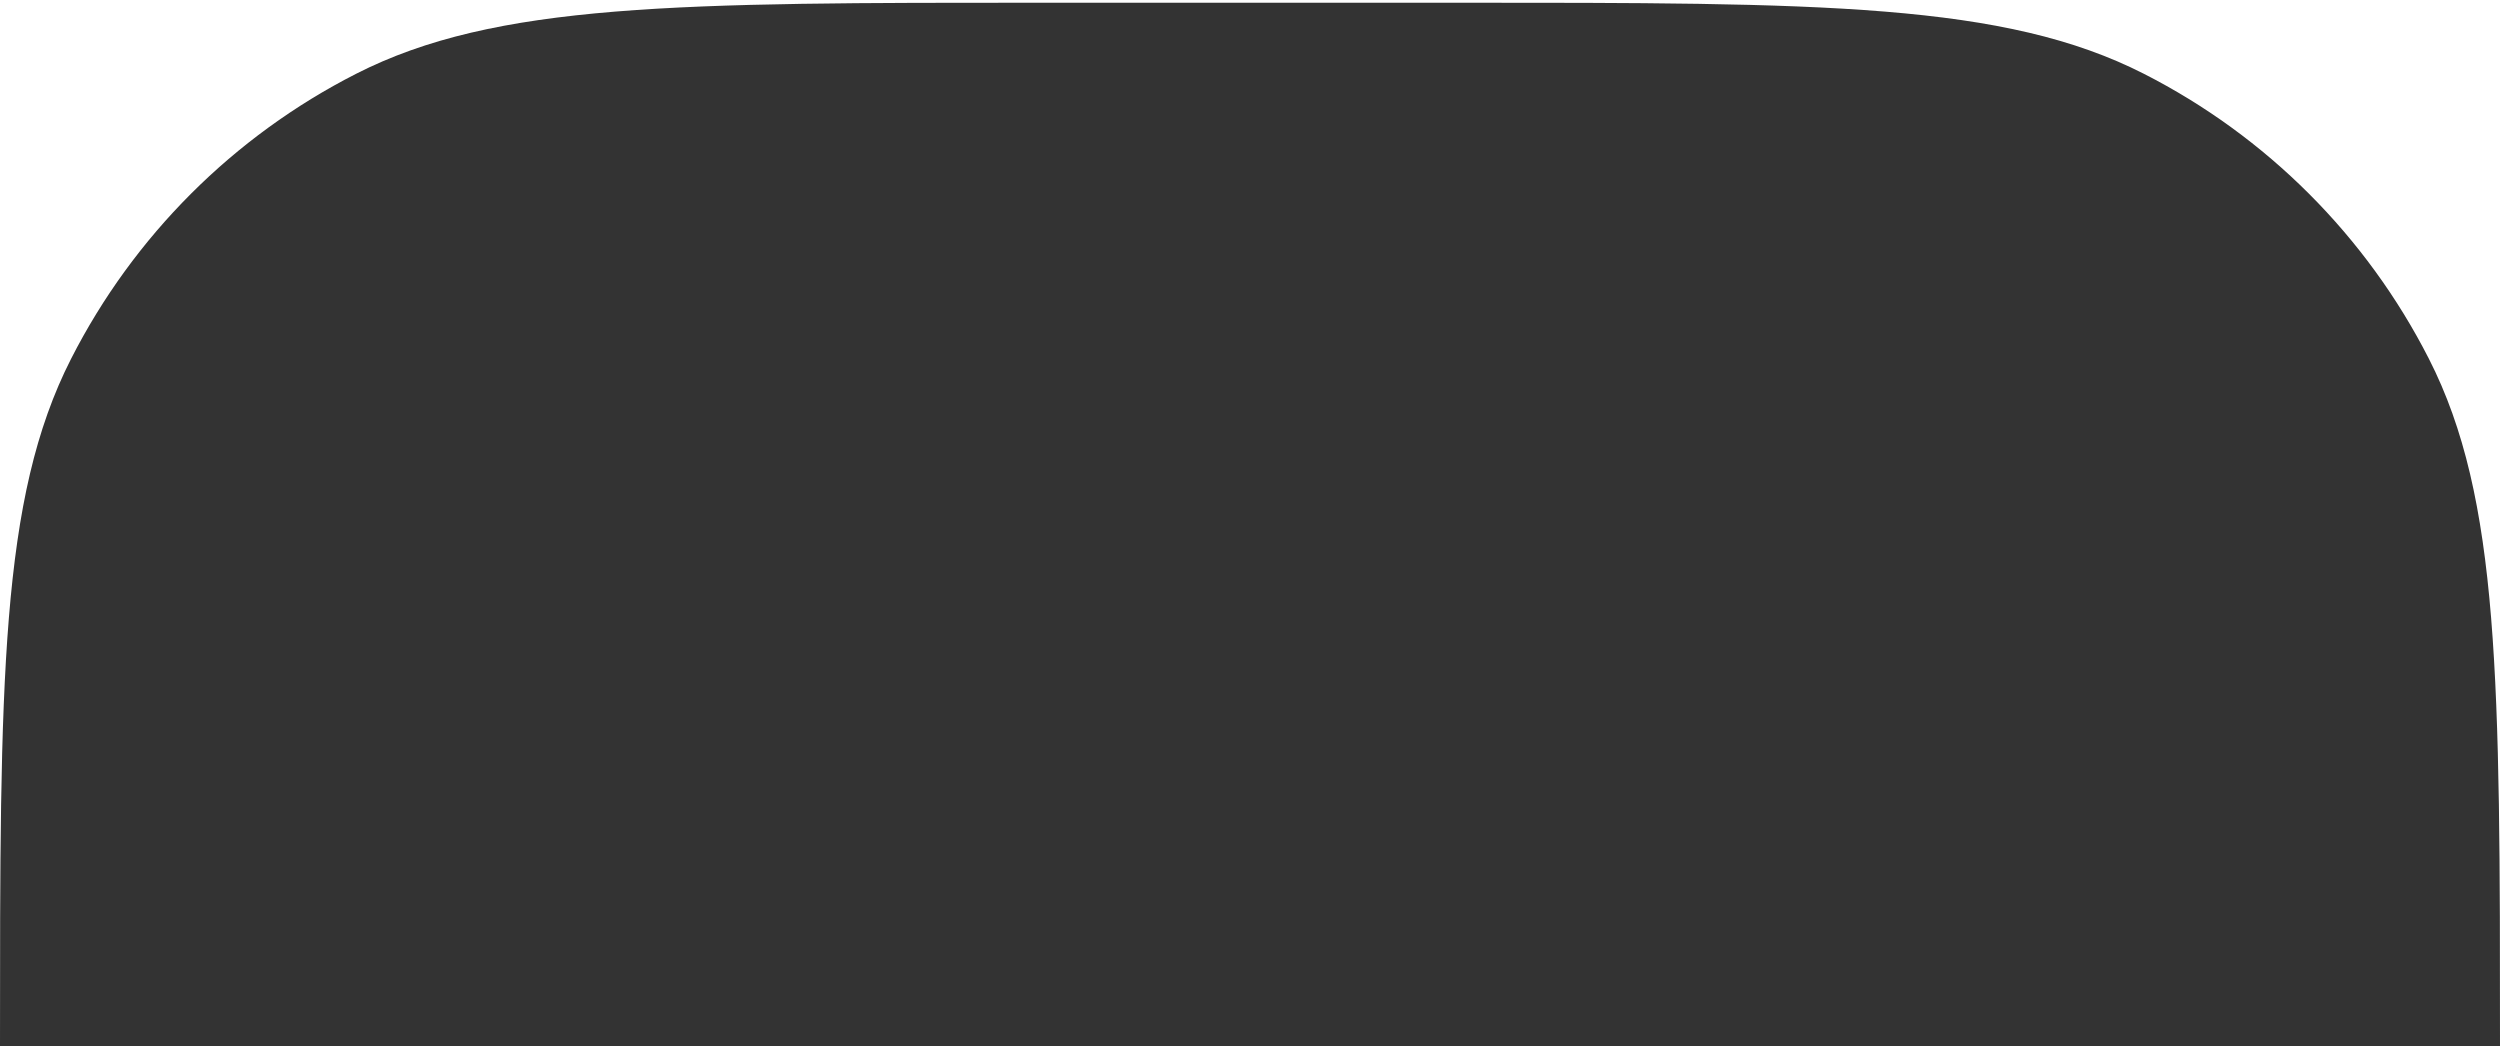 <?xml version="1.0" encoding="utf-8"?>
<!-- Generator: Adobe Illustrator 27.7.0, SVG Export Plug-In . SVG Version: 6.00 Build 0)  -->
<!DOCTYPE svg PUBLIC "-//W3C//DTD SVG 1.1//EN" "http://www.w3.org/Graphics/SVG/1.1/DTD/svg11.dtd">
<svg version="1.1" id="レイヤー_1" xmlns:x="http://ns.adobe.com/Extensibility/1.0/" xmlns:i="http://ns.adobe.com/AdobeIllustrator/10.0/" xmlns:graph="http://ns.adobe.com/Graphs/1.0/"
	 xmlns="http://www.w3.org/2000/svg" xmlns:xlink="http://www.w3.org/1999/xlink" x="0px" y="0px" width="920px" height="385px"
	 viewBox="0 0 920 385" style="enable-background:new 0 0 920 385;" xml:space="preserve">
<rect x="0" y="0" width="920" height="385" fill="#333333" stroke="none"/>
<style type="text/css">
	.st0{fill:#FFFFFF;}
</style>
<path class="st0" d="M0,0v385c0-134.41,0-201.62,26.16-252.96C49.17,86.88,85.88,50.17,131.04,27.16C182.38,1,249.59,1,384,1h152
	c134.41,0,201.62,0,252.96,26.16c45.16,23.01,81.87,59.73,104.88,104.88C920,183.38,920,250.59,920,385V0H0z"/>
</svg>
